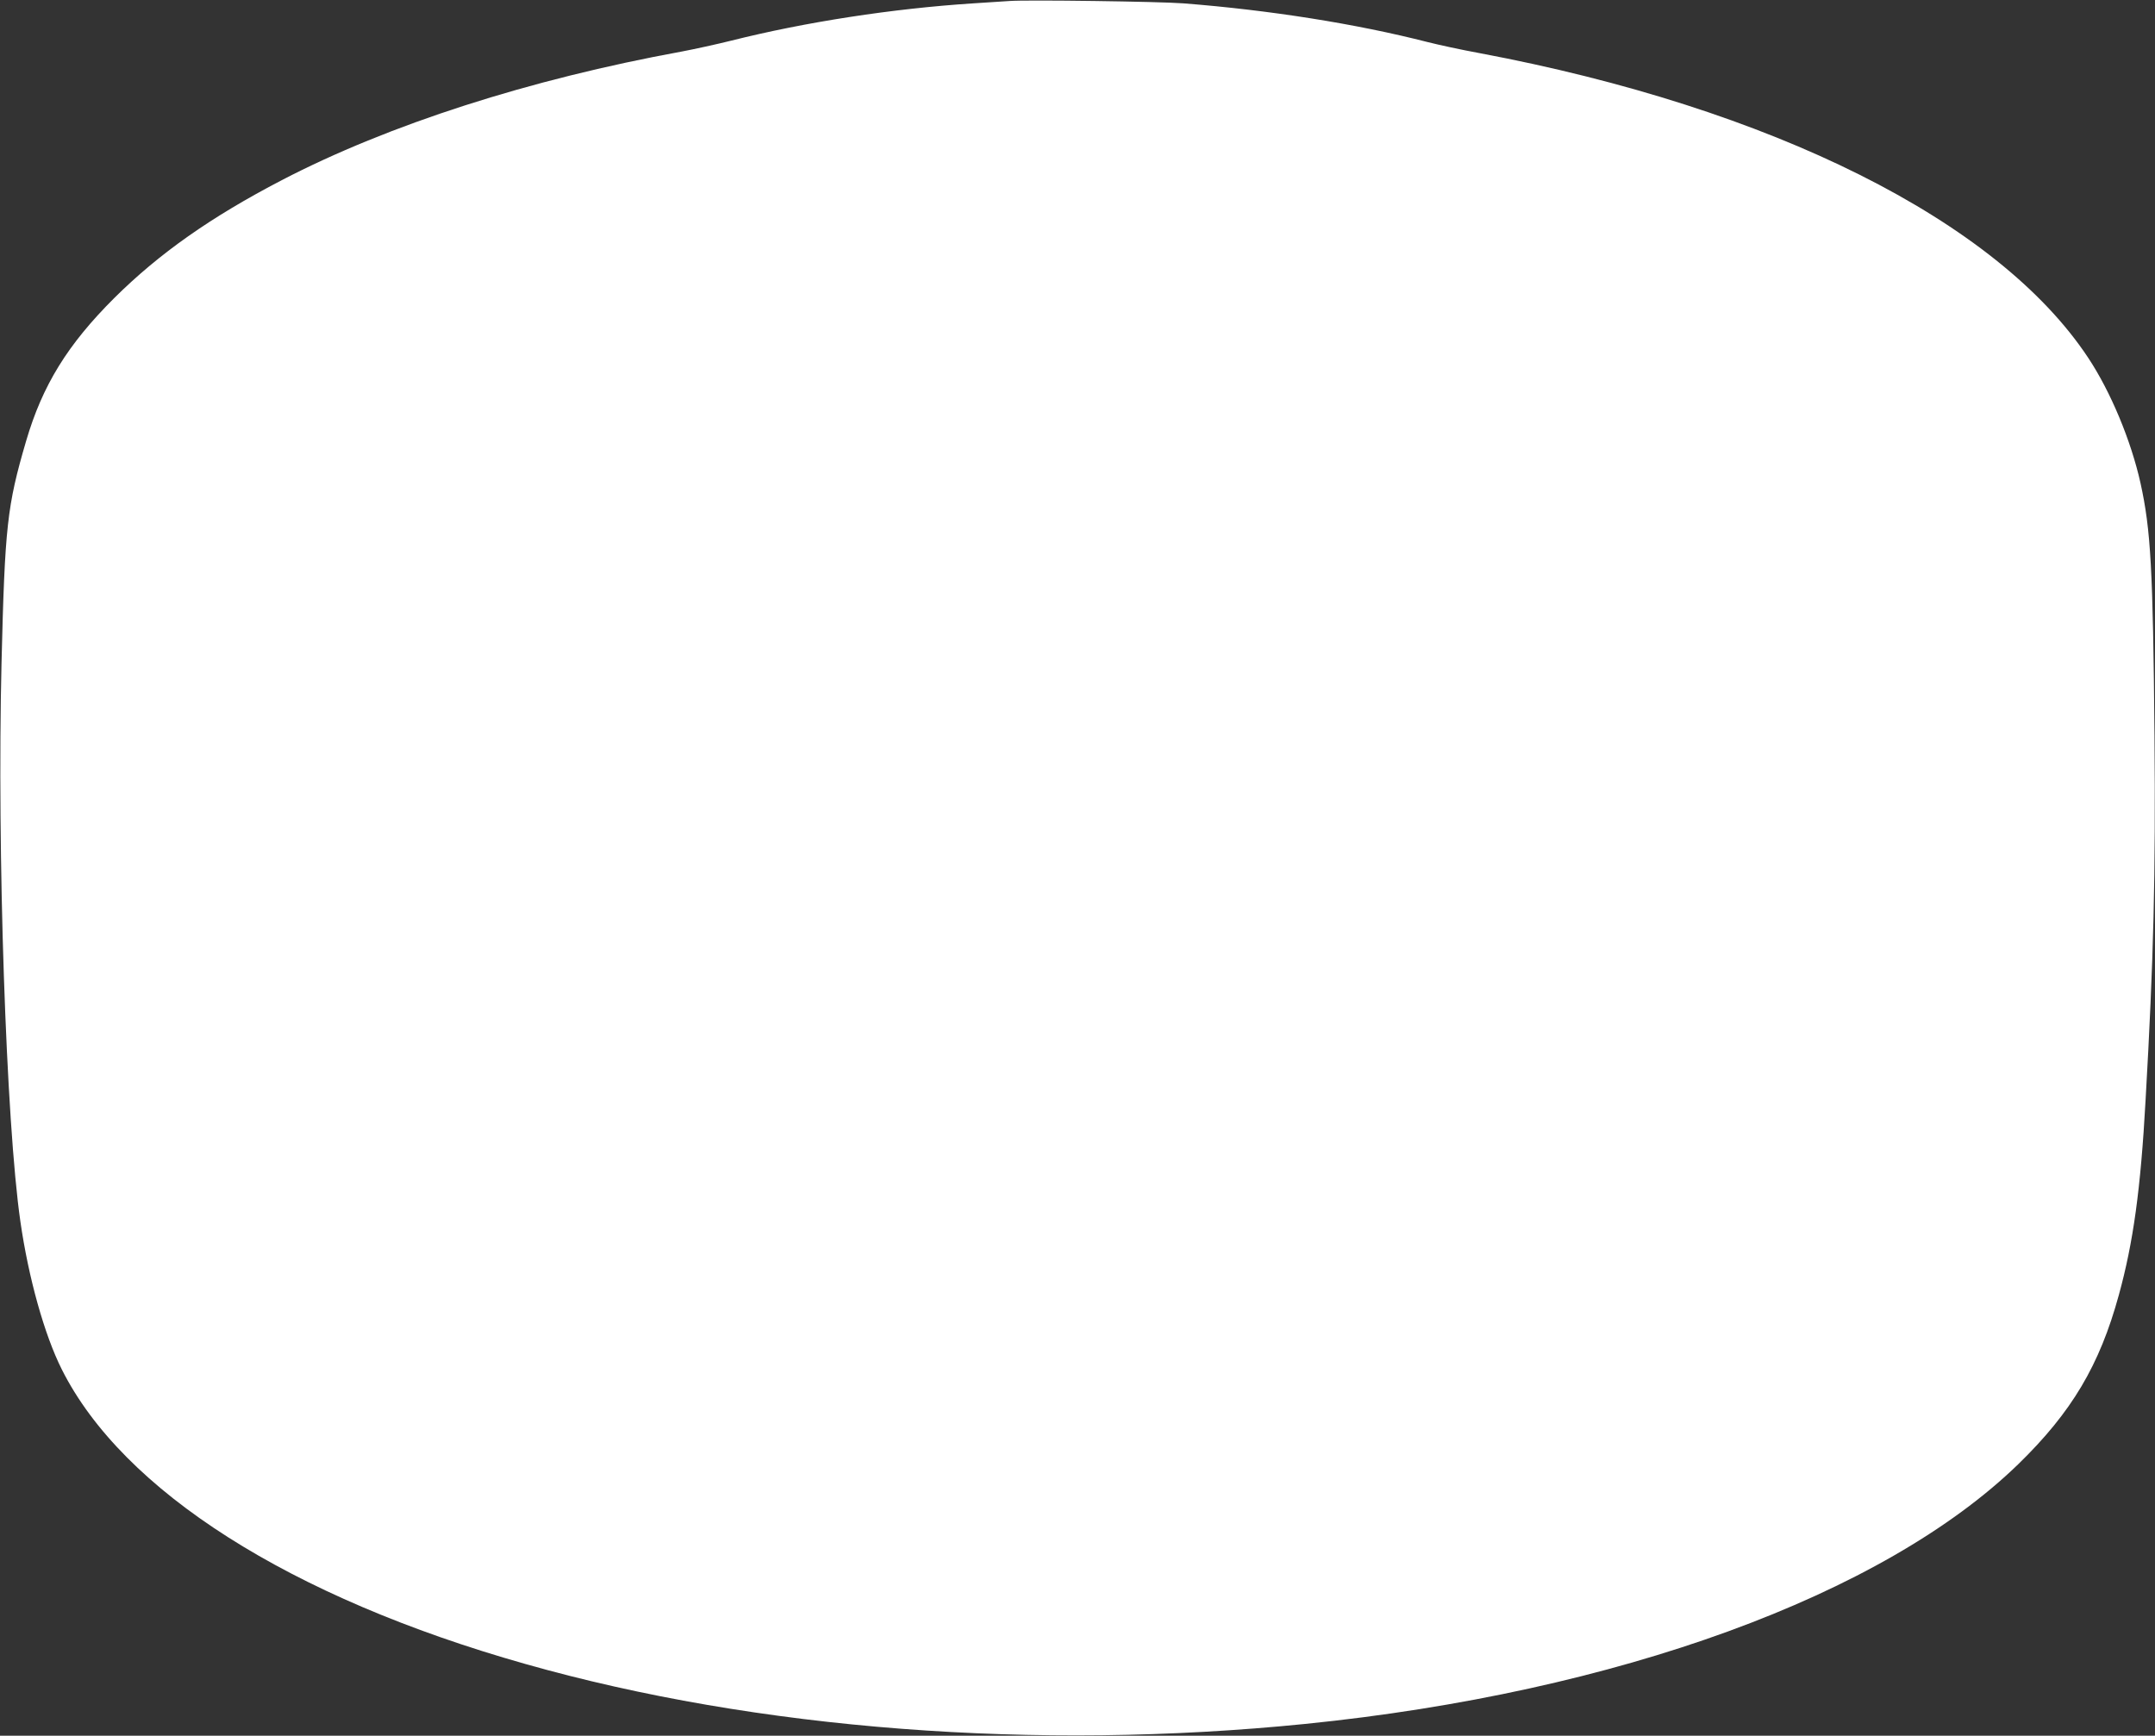 <?xml version="1.0" standalone="no"?>
<!DOCTYPE svg PUBLIC "-//W3C//DTD SVG 20010904//EN"
 "http://www.w3.org/TR/2001/REC-SVG-20010904/DTD/svg10.dtd">
<svg version="1.0" xmlns="http://www.w3.org/2000/svg"
 width="1280pt" height="1031pt" viewBox="0 0 1280 1031"
 preserveAspectRatio="xMidYMid meet">
<rect x="0" y="0" width="1280" height="1031" fill="#333333" stroke="none"/>
<g transform="translate(0,1031) scale(0.1,-0.1)"
fill="#ffffff" stroke="none">
<path d="M5995 10304 c-27 -2 -124 -8 -215 -14 -479 -31 -997 -111 -1435 -221
-88 -22 -221 -51 -295 -65 -903 -165 -1741 -434 -2376 -764 -421 -219 -728
-435 -995 -700 -278 -277 -427 -519 -524 -850 -113 -386 -126 -504 -146 -1320
-27 -1120 27 -2727 112 -3315 48 -335 143 -674 246 -879 363 -723 1357 -1355
2754 -1750 1375 -390 3032 -517 4631 -356 1852 187 3433 763 4237 1544 317
309 482 587 596 1003 86 312 130 630 159 1158 48 839 60 1336 53 2165 -9 991
-22 1223 -83 1500 -56 252 -177 543 -311 745 -538 813 -1877 1483 -3618 1810
-104 19 -242 49 -305 65 -426 109 -939 190 -1450 230 -139 11 -931 22 -1035
14z"/>
</g>
</svg>
